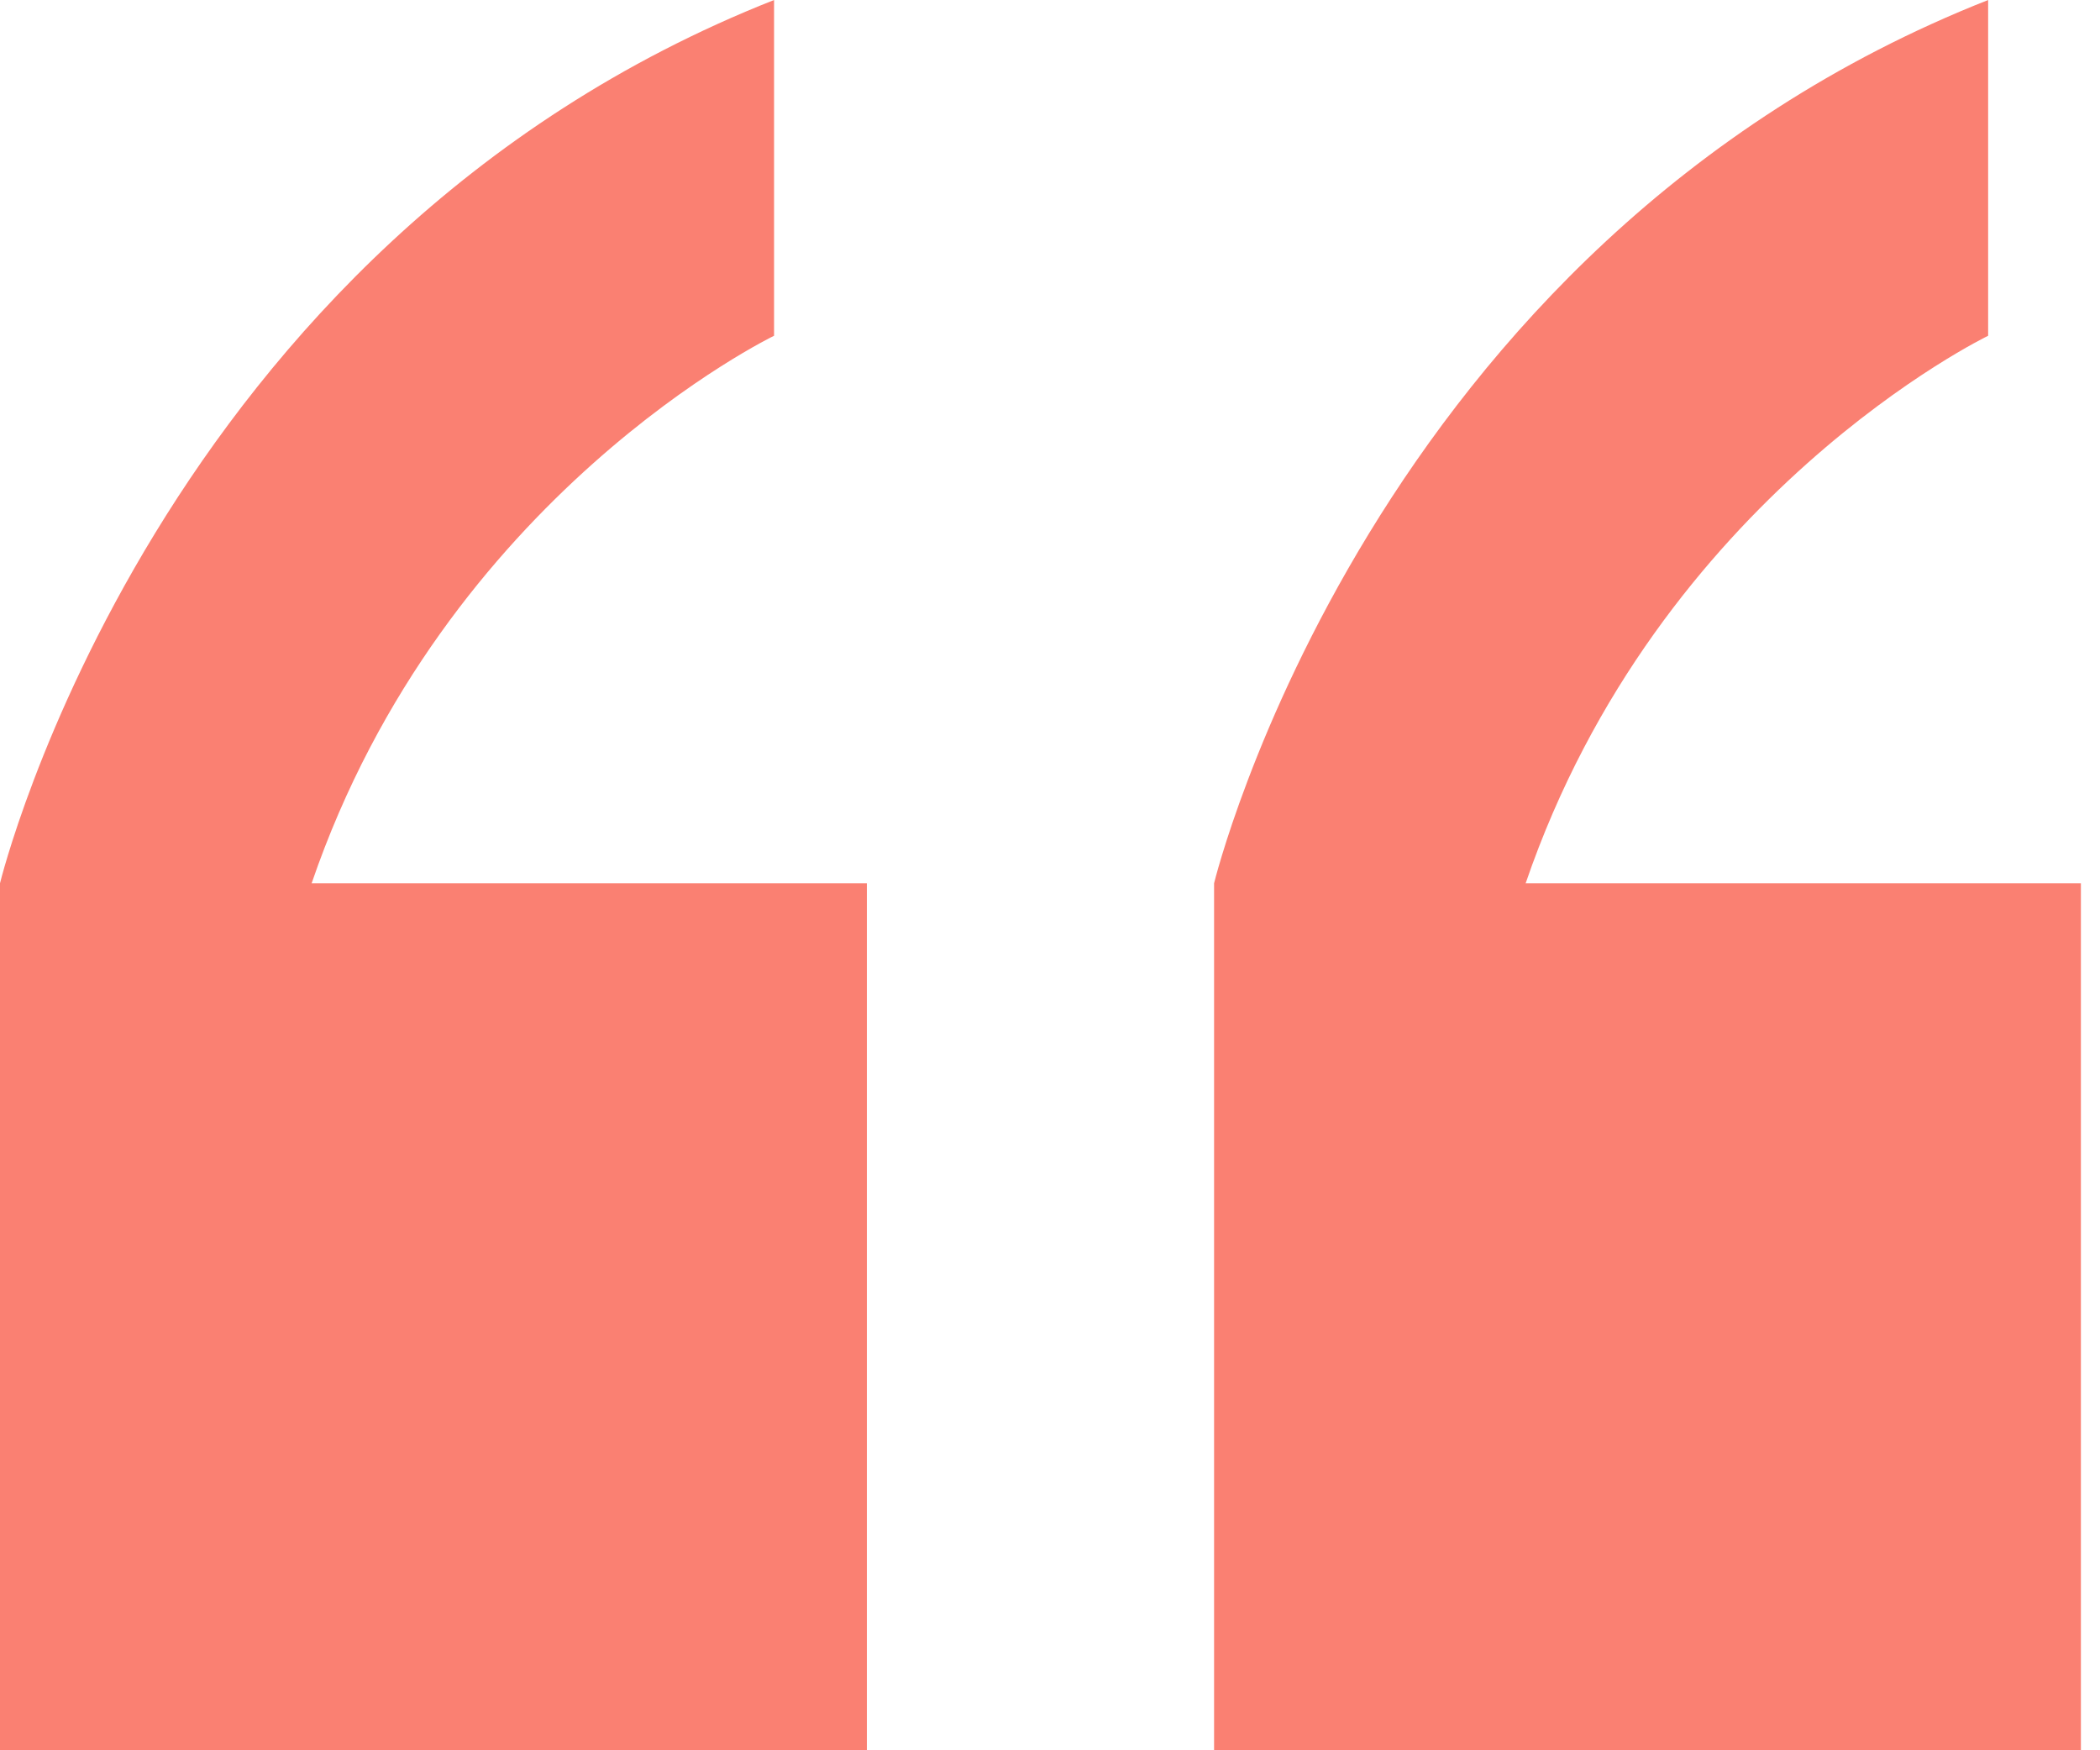 <svg width="30" height="25" viewBox="0 0 30 25" fill="none" xmlns="http://www.w3.org/2000/svg">
<path d="M29.727 12.616H21.795C23.698 7.062 28.402 4.796 28.402 4.796V0C19.564 3.489 17.344 12.616 17.344 12.616V18.808V25H29.727V12.616Z" fill="#FA8072"/>
<path d="M12.384 25V12.616H4.452C6.354 7.062 11.058 4.796 11.058 4.796V0C2.221 3.489 0 12.616 0 12.616V18.808V25H12.384Z" fill="#FA8072"/>
</svg>

